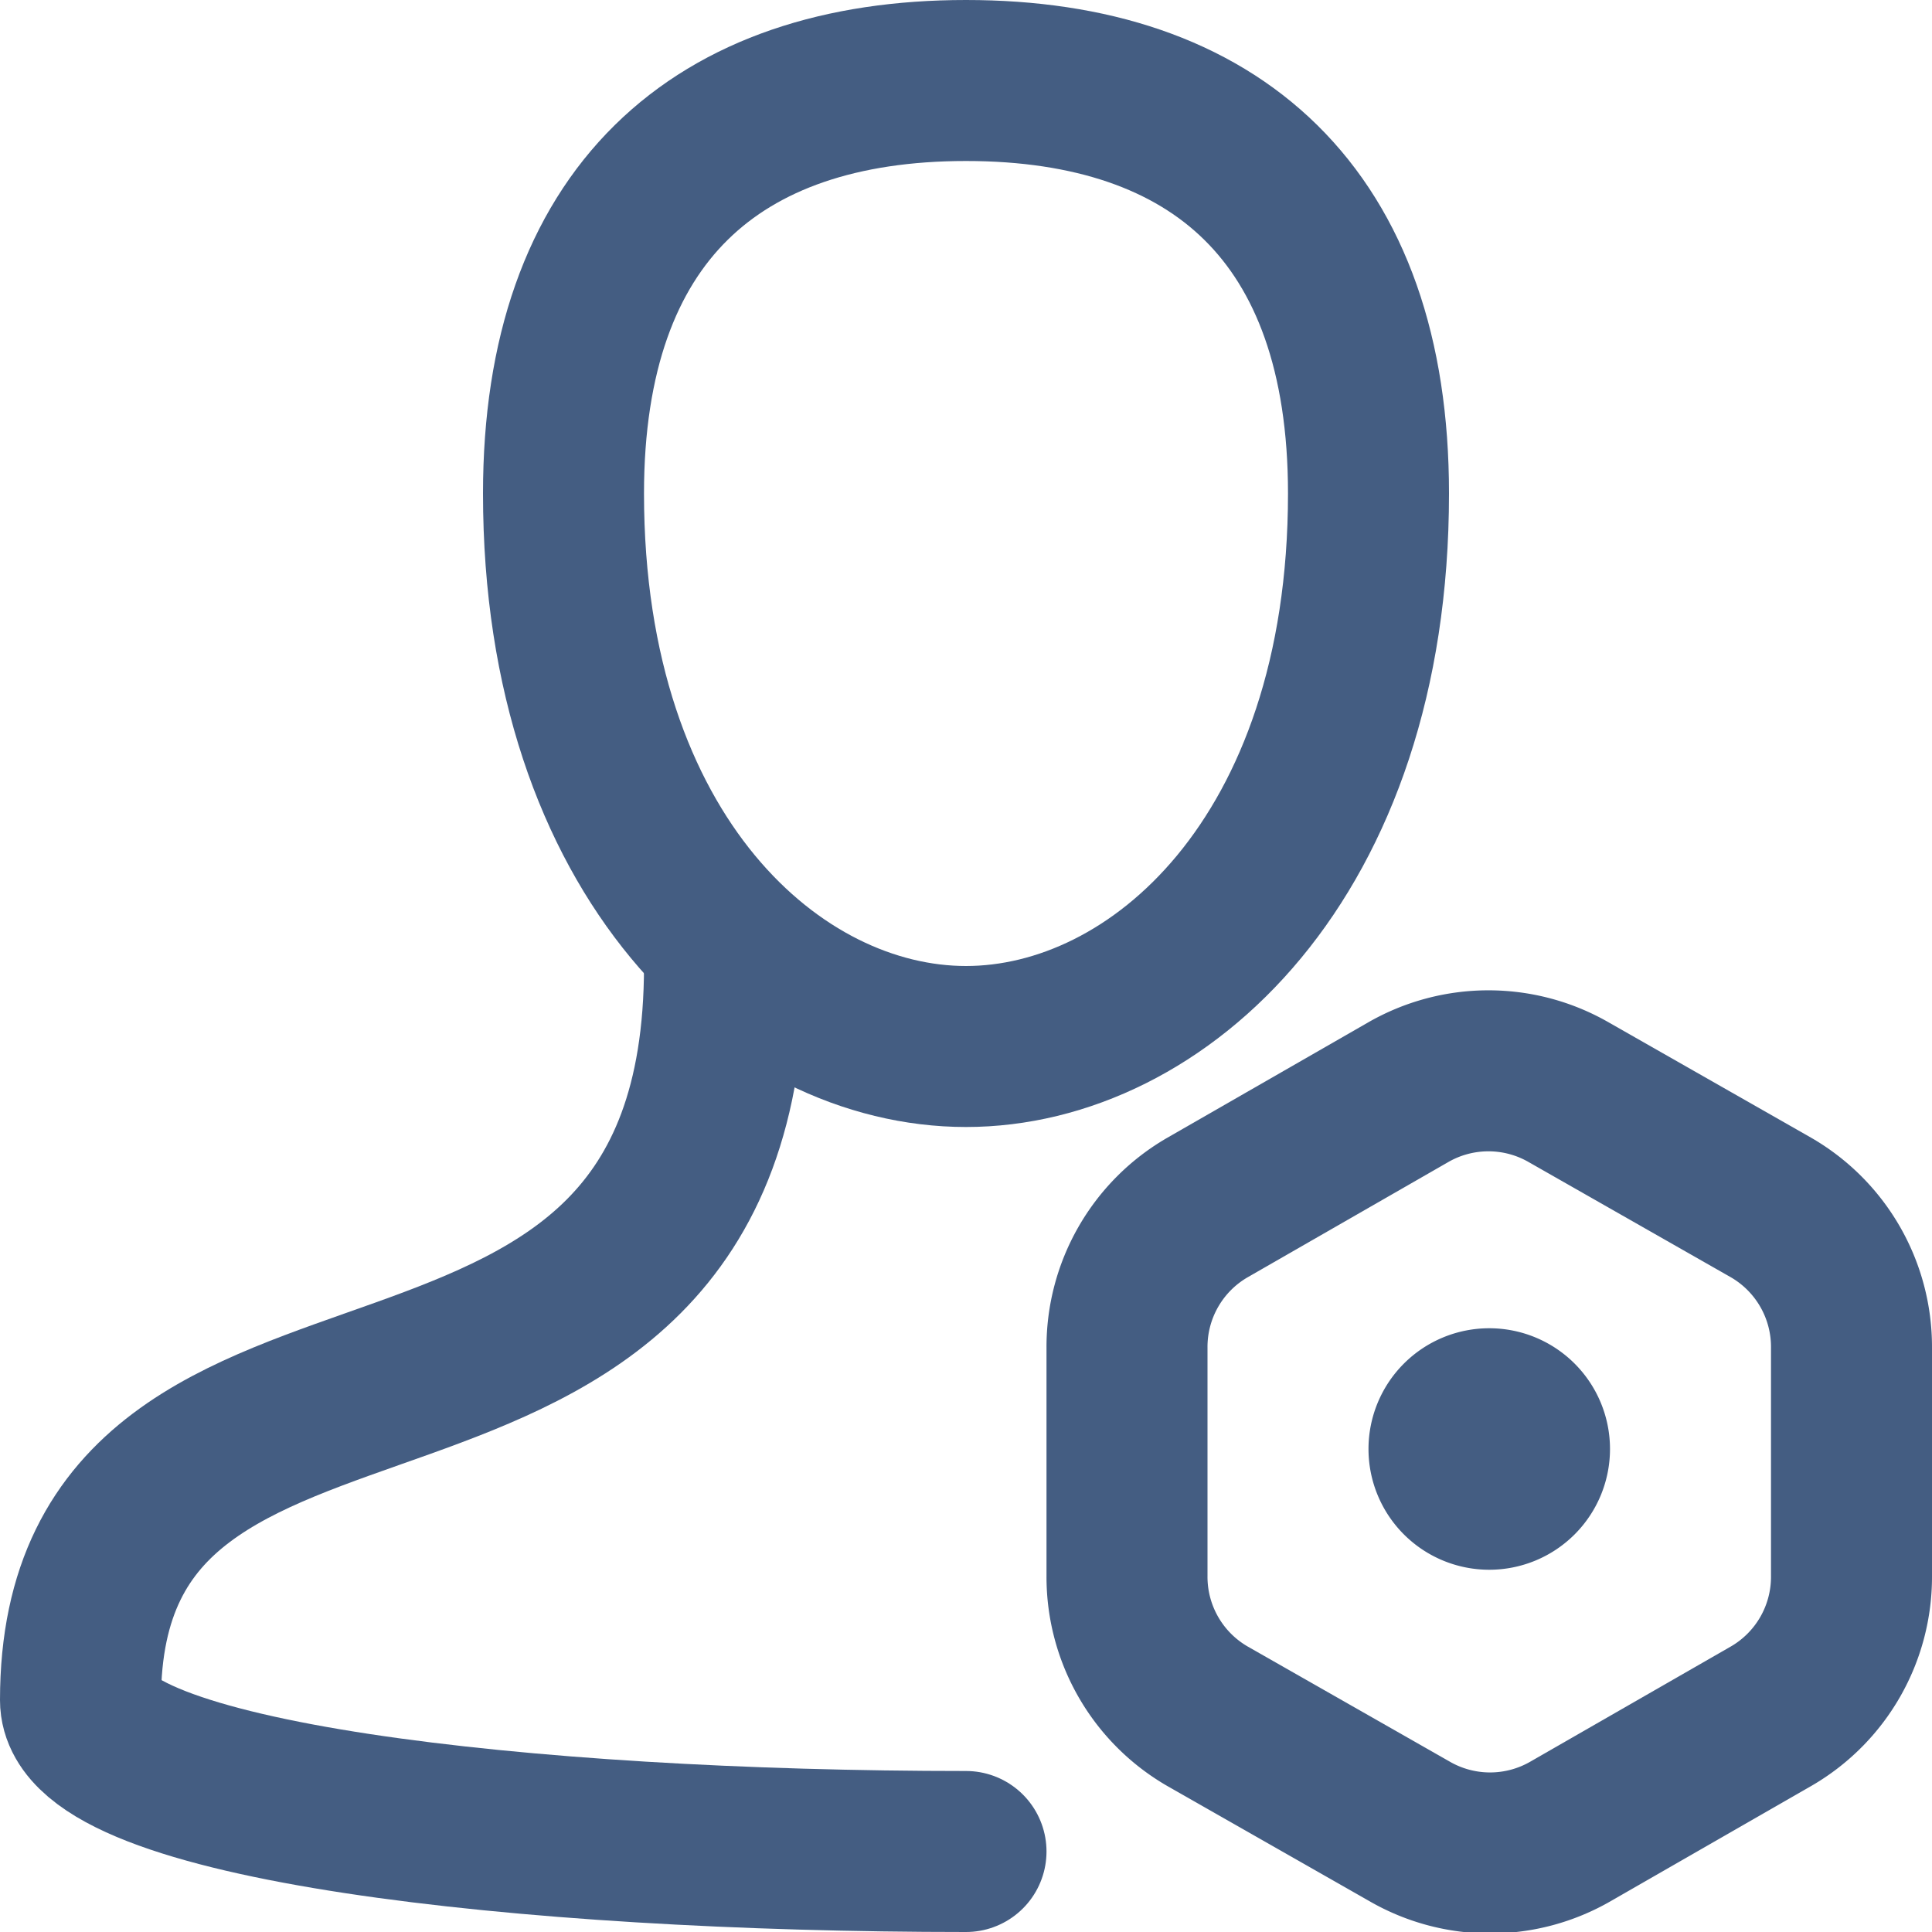 <svg xmlns="http://www.w3.org/2000/svg" width="24" height="24" viewBox="0 0 24 24"><defs><style>.cls-1{fill:#e04c59;opacity:0;}.cls-2,.cls-4,.cls-5{fill:none;stroke:#445d82;stroke-width:2px;}.cls-2,.cls-4{stroke-linecap:round;}.cls-2{stroke-linejoin:round;}.cls-3{fill:#445d82;}.cls-4,.cls-5{stroke-miterlimit:10;fill-rule:evenodd;}</style></defs><g id="_24_User_Settings" data-name="24_User Settings"><rect id="Container" class="cls-1" width="24" height="24"/><path class="cls-2" d="M23,19.58V16.74A2,2,0,0,0,22,15l-2.51-1.43a2,2,0,0,0-2,0L15,15a2,2,0,0,0-1,1.74v2.84a2,2,0,0,0,1,1.74l2.51,1.43a2,2,0,0,0,2,0L22,21.32A2,2,0,0,0,23,19.58Z"/><path class="cls-3" d="M18.5,16.5A1.5,1.5,0,1,0,20,18a1.5,1.5,0,0,0-1.5-1.5Z"/><path class="cls-4" d="M12,23c-5.5,0-11-.63-11-1.88C1,15.62,9,19,9,12"/><path class="cls-5" d="M12,13c2.38,0,5-2.34,5-6.87C17,2.67,15.1,1,12,1S7,2.67,7,6.13C7,10.66,9.62,13,12,13Z"/></g></svg>